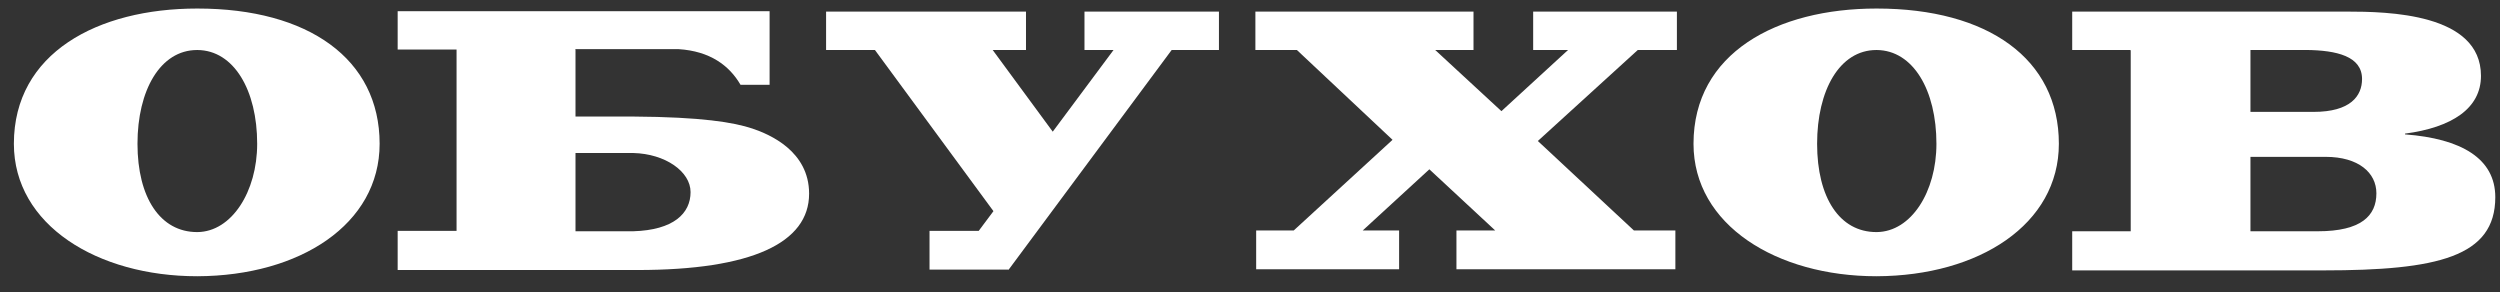 <svg width="154" height="18" viewBox="0 0 154 18" fill="none" xmlns="http://www.w3.org/2000/svg">
<rect x="0" y="0" width="154" height="18" fill="#333333" stroke="none"/>
<path fill-rule="evenodd" clip-rule="evenodd" d="M12.168 14.296H12.142C9.874 14.296 8.469 12.172 8.469 8.856C8.469 5.561 9.874 3.081 12.142 3.081H12.168C14.412 3.101 15.842 5.561 15.842 8.856C15.842 11.813 14.266 14.273 12.168 14.296ZM12.168 0.526H12.142C6.01 0.526 0.855 3.27 0.855 8.856C0.855 13.866 6.01 17.016 12.142 17.016H12.168C18.469 16.992 23.385 13.818 23.385 8.856C23.385 3.629 18.991 0.526 12.168 0.526Z" fill="white"/>
<path fill-rule="evenodd" clip-rule="evenodd" d="M115.61 14.296H115.584C113.318 14.296 111.934 12.172 111.934 8.856C111.934 5.561 113.318 3.081 115.584 3.081H115.61C117.855 3.101 119.284 5.561 119.284 8.856C119.284 11.813 117.735 14.273 115.61 14.296ZM115.61 0.526H115.584C109.452 0.526 104.32 3.27 104.32 8.856C104.32 13.866 109.452 17.016 115.584 17.016H115.61C121.91 16.992 126.826 13.818 126.826 8.856C126.826 3.629 122.459 0.526 115.61 0.526Z" fill="white"/>
<path fill-rule="evenodd" clip-rule="evenodd" d="M94.443 3.079H96.592L92.487 6.847L88.407 3.079H90.768V0.715H77.332V3.079H79.887L85.78 8.613L79.693 14.197H77.38V16.586H86.185V14.197H83.943L88.048 10.429L92.105 14.197H89.717V16.586H103.203V14.197H100.648L94.731 8.685L100.888 3.079H103.297V0.715H94.443V3.079Z" fill="white"/>
<path fill-rule="evenodd" clip-rule="evenodd" d="M66.804 3.079H68.595L64.849 8.111L61.149 3.079H63.201V0.715H50.887V3.079H53.895L61.196 13.007L60.289 14.221H57.259V16.609H62.127H62.152V16.585L72.175 3.079H75.087V0.715H66.804V3.079Z" fill="white"/>
<path fill-rule="evenodd" clip-rule="evenodd" d="M39.005 14.246H38.767H35.451V9.425H38.863H39.005C40.987 9.473 42.539 10.57 42.539 11.834C42.539 13.148 41.488 14.174 39.005 14.246ZM46.357 7.922C45.211 7.538 43.229 7.206 39.005 7.179H38.457H35.451V3.051L35.427 3.027H39.005H41.8C43.732 3.149 44.924 4.031 45.617 5.225H47.407V0.69H39.005H24.496V3.051H28.099H28.124V14.221H28.099H24.496V16.633H25.667H29.413H39.005H39.268C46.308 16.633 49.841 14.961 49.841 11.93C49.841 9.307 47.407 8.278 46.357 7.922Z" fill="white"/>
<path fill-rule="evenodd" clip-rule="evenodd" d="M142.78 14.246H142.064H138.628V9.662H142.064H143.258C145.288 9.662 146.386 10.642 146.386 11.907C146.386 13.29 145.452 14.246 142.78 14.246ZM138.628 3.078H141.826H142.064C143.924 3.099 145.502 3.458 145.502 4.867C145.502 5.916 144.786 6.892 142.519 6.892H142.064H138.628V3.078ZM148.148 8.278V8.231C151.038 7.851 152.828 6.679 152.828 4.674C152.828 0.81 147.078 0.714 144.547 0.714H142.064H132.567H128.771H127.648V3.078H131.231L131.252 3.124V14.246H127.648V16.656H128.819H132.543H142.064H143.115C150.155 16.656 153.71 15.823 153.71 12.146C153.71 9.759 151.61 8.539 148.148 8.278Z" fill="white"/>
</svg>
